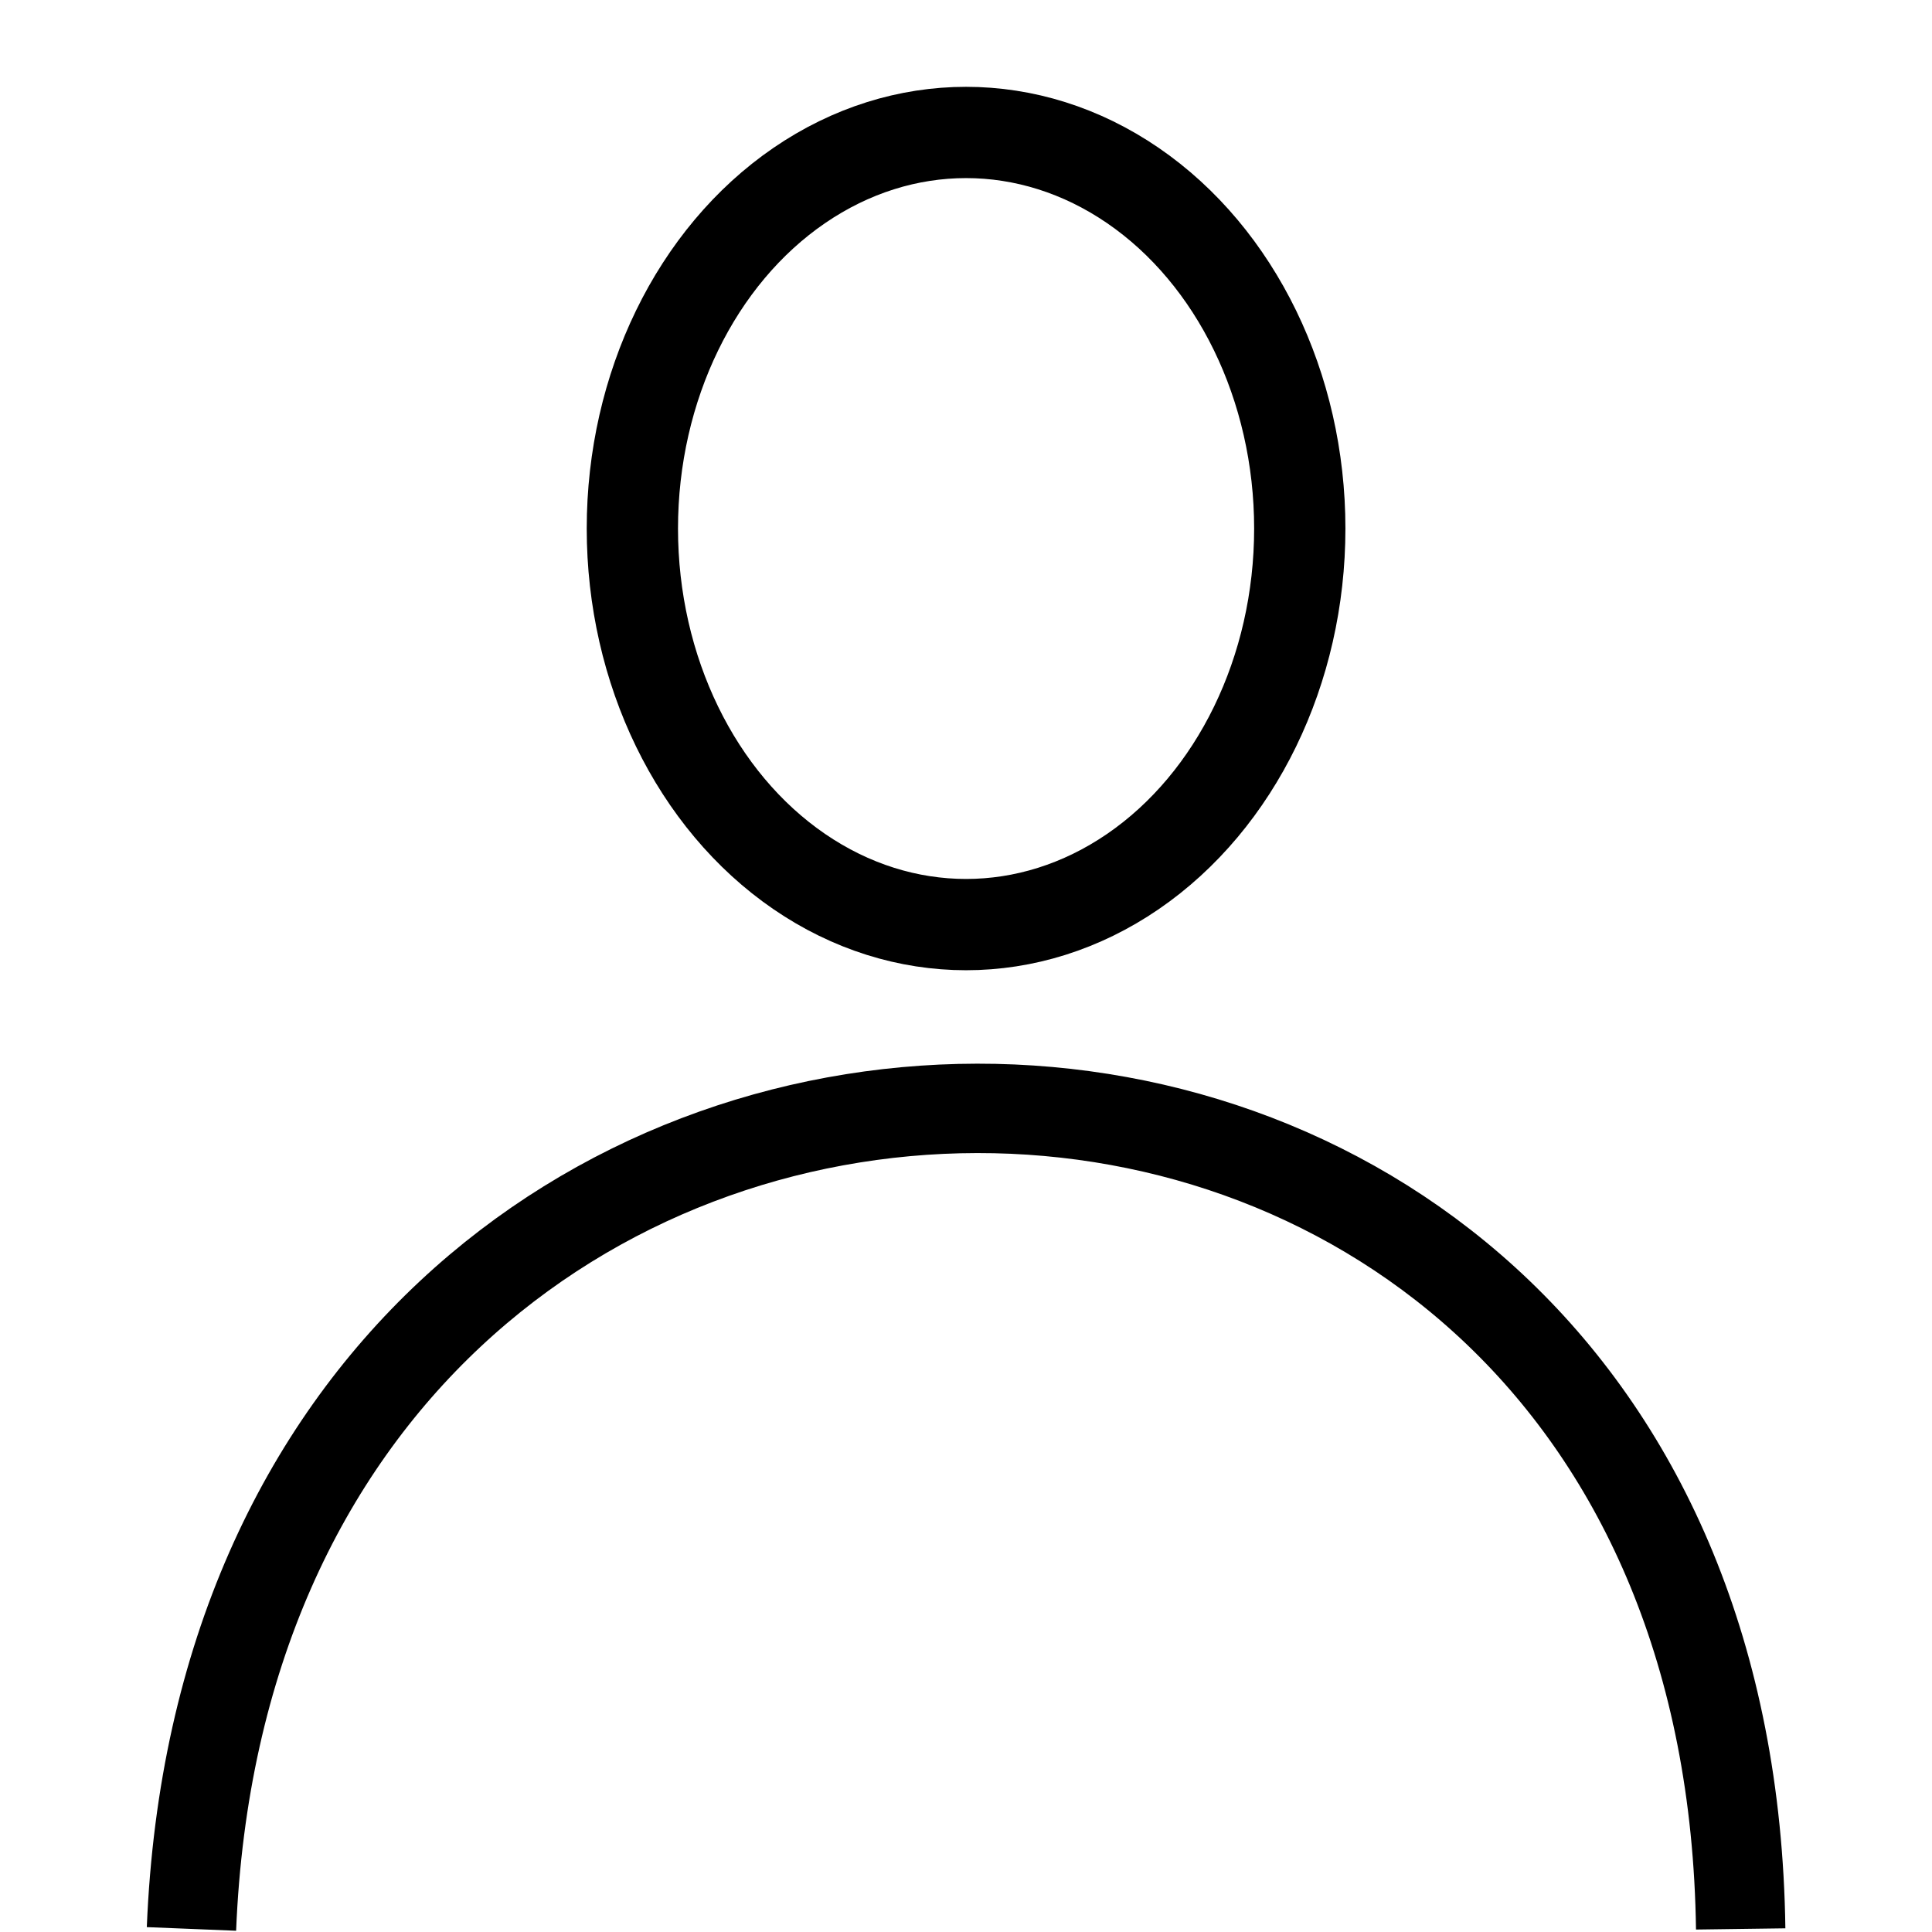 <?xml version="1.0" encoding="UTF-8" standalone="no"?>
<!-- Created with Inkscape (http://www.inkscape.org/) -->

<svg
   width="50"
   height="50"
   viewBox="0 0 13.229 13.229"
   version="1.1"
   id="svg1"
   inkscape:version="1.3.2 (091e20e, 2023-11-25, custom)"
   sodipodi:docname="login-icon.svg"
   xmlns:inkscape="http://www.inkscape.org/namespaces/inkscape"
   xmlns:sodipodi="http://sodipodi.sourceforge.net/DTD/sodipodi-0.dtd"
   xmlns="http://www.w3.org/2000/svg"
   xmlns:svg="http://www.w3.org/2000/svg">
  <sodipodi:namedview
     id="namedview1"
     pagecolor="#ffffff"
     bordercolor="#000000"
     borderopacity="0.25"
     inkscape:showpageshadow="2"
     inkscape:pageopacity="0.0"
     inkscape:pagecheckerboard="0"
     inkscape:deskcolor="#d1d1d1"
     inkscape:document-units="px"
     inkscape:zoom="18.230415"
     inkscape:cx="23.312689"
     inkscape:cy="29.428842"
     inkscape:window-width="2880"
     inkscape:window-height="1514"
     inkscape:window-x="2869"
     inkscape:window-y="-11"
     inkscape:window-maximized="1"
     inkscape:current-layer="layer1" />
  <defs
     id="defs1" />
  <g
     inkscape:label="Layer 1"
     inkscape:groupmode="layer"
     id="layer1">
    <path
       style="fill:none;stroke:#000000;stroke-width:0.612;stroke-linecap:butt;stroke-linejoin:miter;stroke-dasharray:none;stroke-opacity:1"
       d="m 1.311,13.208 c 0.303,-7.478 10.506,-7.505 10.608,0"
       id="path3"
       sodipodi:nodetypes="cc" />
    <ellipse
       style="fill:none;fill-rule:evenodd;stroke:#000000;stroke-width:0.625;stroke-dasharray:none;stroke-opacity:1"
       id="path4"
       cx="6.615"
       cy="3.619"
       rx="2.285"
       ry="2.712" />
  </g>
</svg>
